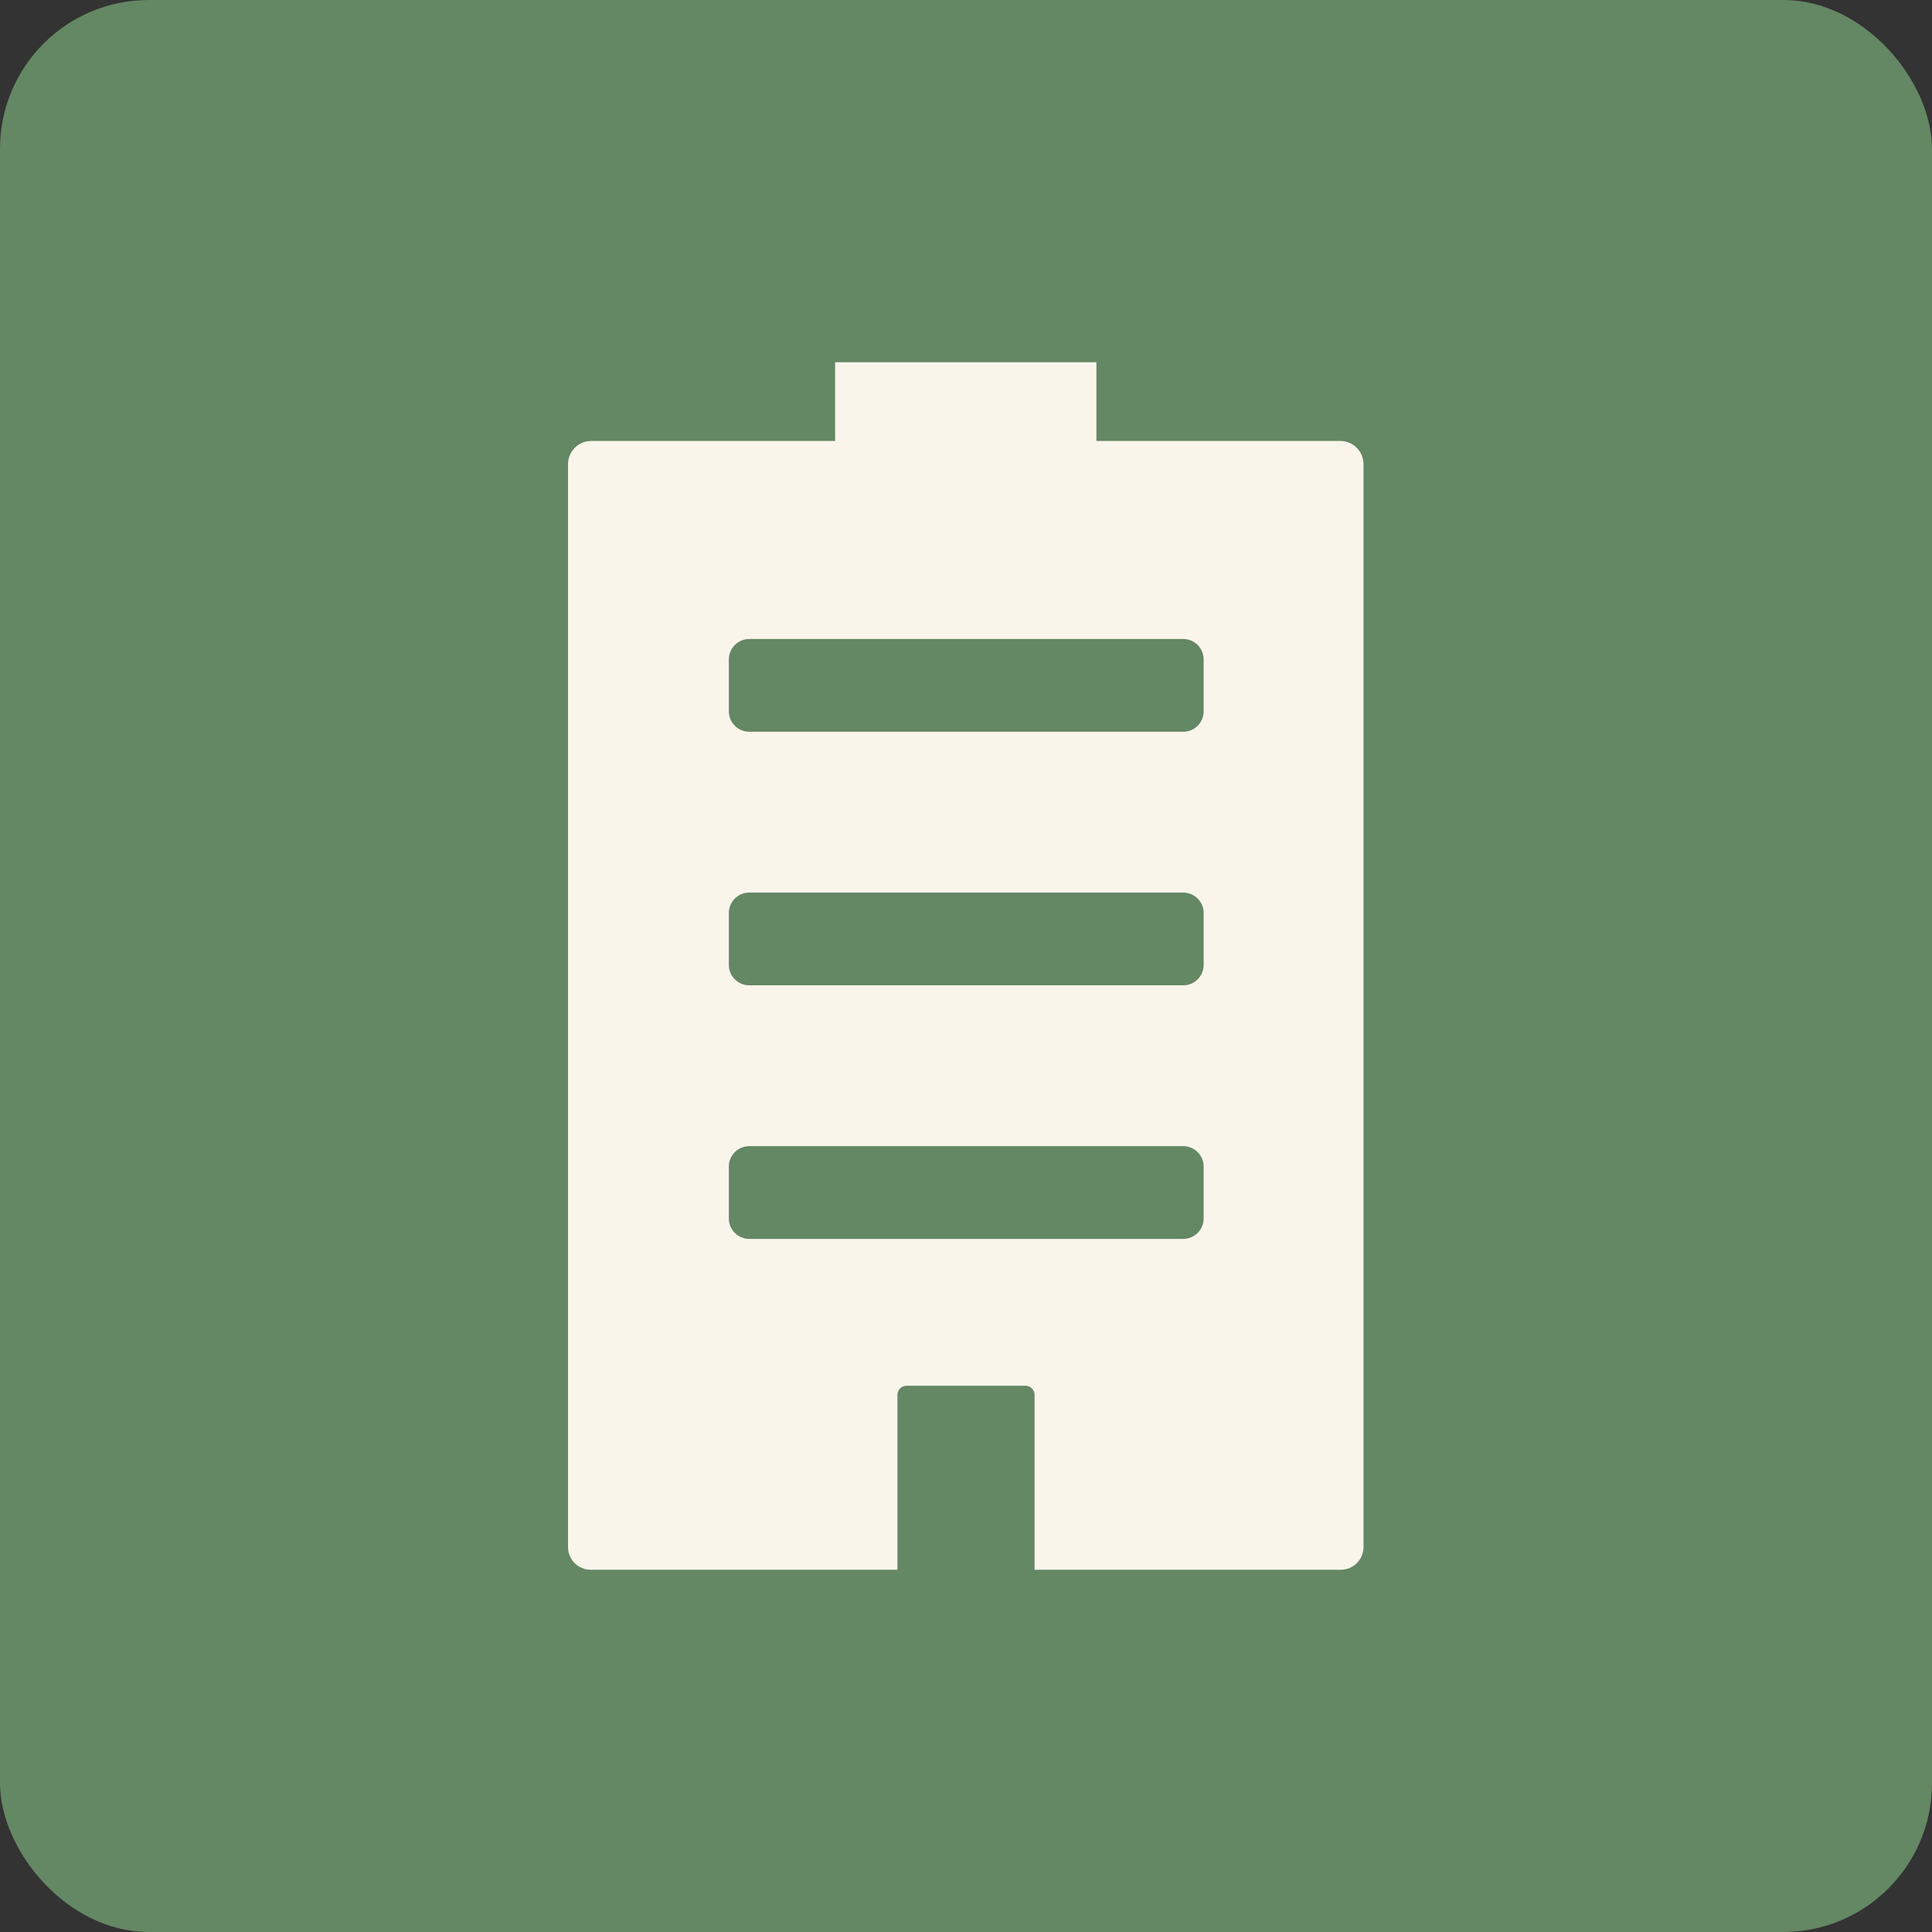 <?xml version="1.0" encoding="UTF-8"?><svg id="_レイヤー_1" xmlns="http://www.w3.org/2000/svg" viewBox="0 0 40 40"><rect x="0" y="0" width="40" height="40" fill="#333333" stroke="none"/><defs><style>.cls-1{fill:#648764;}.cls-1,.cls-2{stroke-width:0px;}.cls-2{fill:#faf5eb;}</style></defs><rect class="cls-1" x="0" width="40" height="40" rx="3.08" ry="3.08"/><path class="cls-2" d="M17.29,7.5v1.63h-5.05c-.27,0-.48.22-.48.48v22.42c0,.26.21.47.47.47h6.35v-3.62c0-.1.08-.19.19-.19h2.46c.1,0,.19.08.19.19v3.62h6.34c.26,0,.47-.21.47-.47V9.61c0-.27-.22-.48-.48-.48h-5.05v-1.63h-5.42ZM15.09,24.15c0-.23.19-.42.42-.42h8.99c.23,0,.42.19.42.42v1.08c0,.23-.19.42-.42.42h-8.99c-.23,0-.42-.19-.42-.42v-1.08ZM24.5,20.4h-8.99c-.23,0-.42-.19-.42-.42v-1.08c0-.23.19-.42.42-.42h8.99c.23,0,.42.19.42.42v1.08c0,.23-.19.42-.42.42ZM24.5,15.15h-8.99c-.23,0-.42-.19-.42-.42v-1.08c0-.23.19-.42.42-.42h8.99c.23,0,.42.19.42.42v1.08c0,.23-.19.42-.42.42Z"/></svg>